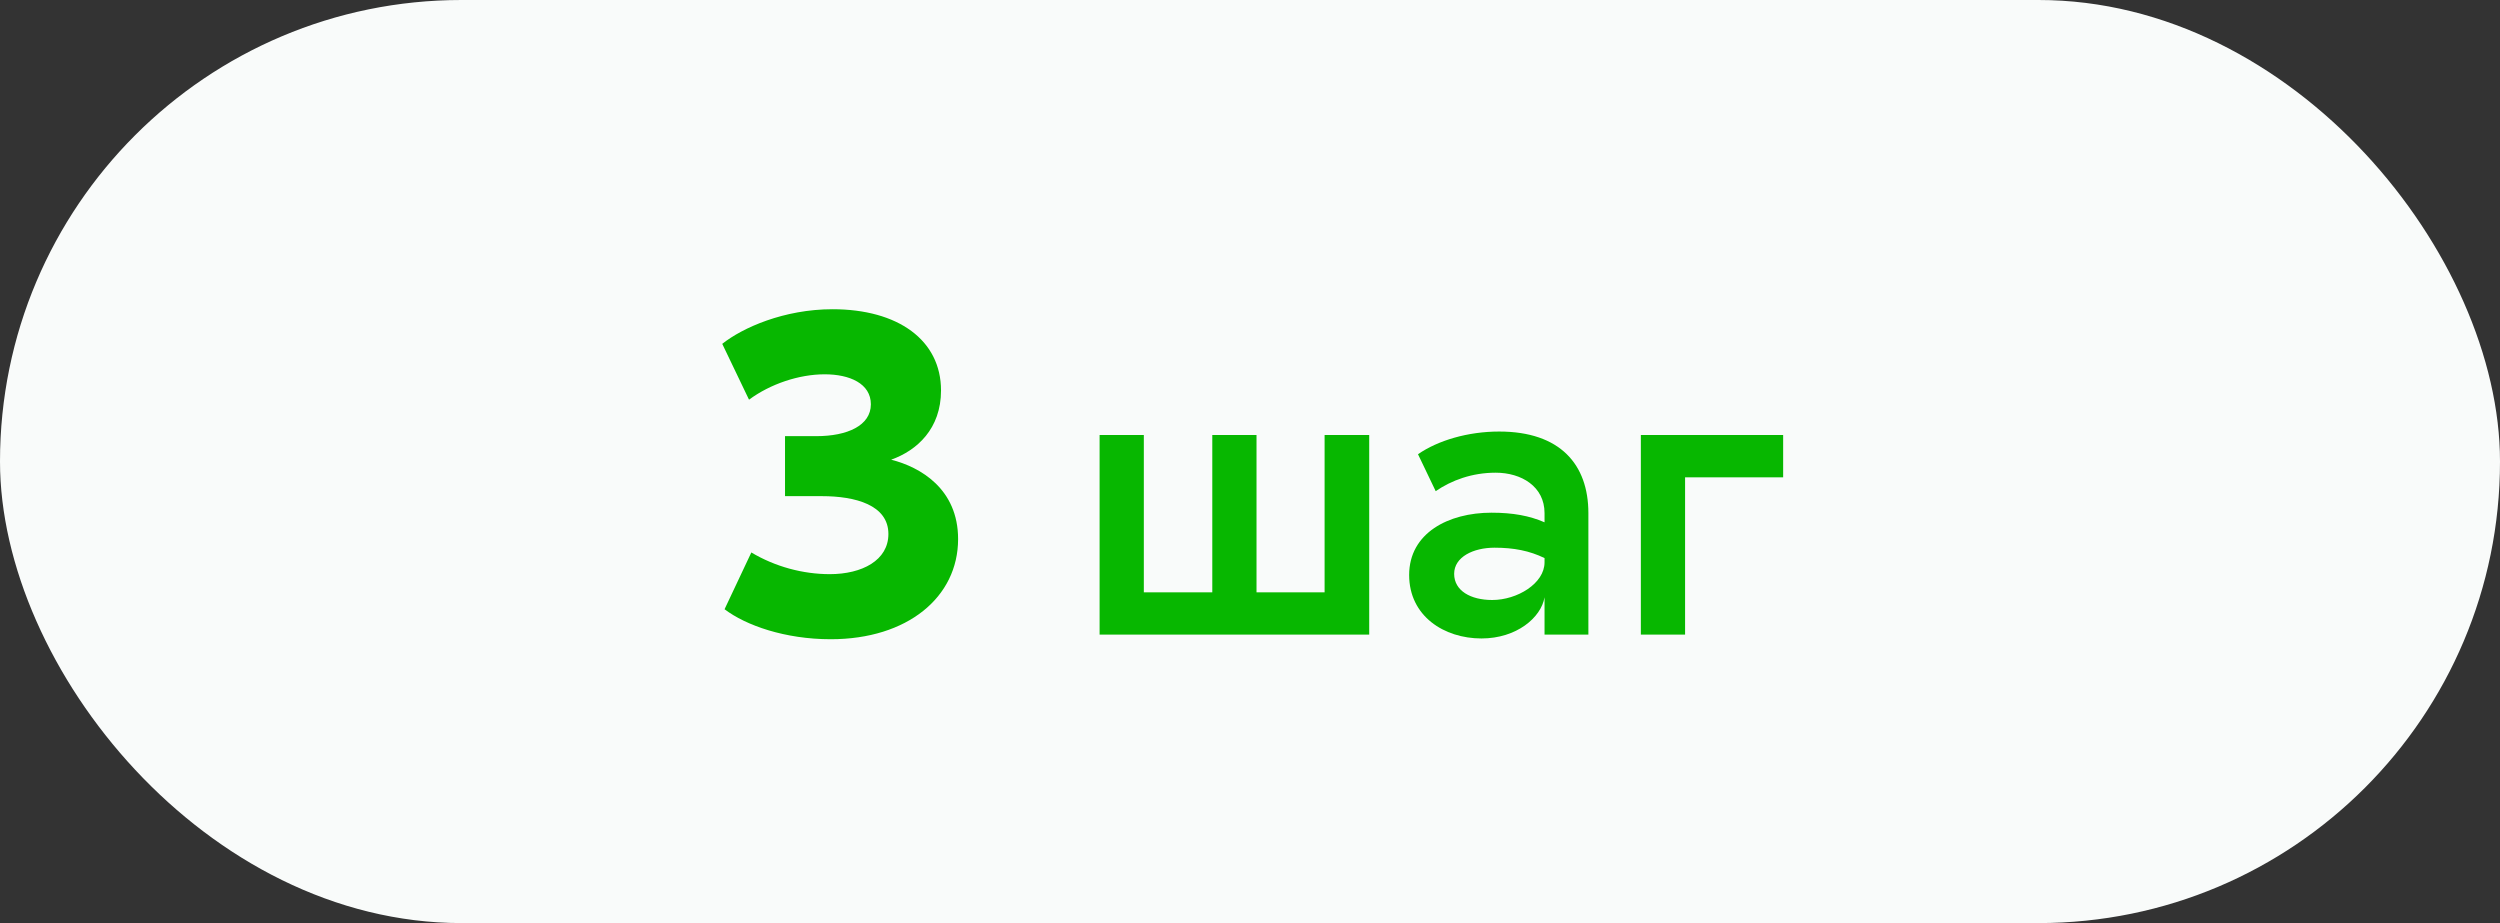 <svg width="130" height="48" viewBox="0 0 130 48" fill="none" xmlns="http://www.w3.org/2000/svg">
<rect x="0" y="0" width="130" height="48" fill="#333333" stroke="none"/>
<rect width="130" height="48" rx="24" fill="#F9FBFA"/>
<path d="M38.949 20.784L37.557 17.88C38.613 17.04 40.773 16.08 43.293 16.08C46.701 16.08 48.933 17.688 48.933 20.304C48.933 22.296 47.685 23.424 46.341 23.904C47.853 24.288 49.821 25.416 49.821 28.032C49.821 31.056 47.181 33.24 43.197 33.24C40.821 33.24 38.781 32.52 37.677 31.68L39.069 28.728C40.317 29.472 41.757 29.856 43.149 29.856C44.829 29.856 46.197 29.136 46.197 27.768C46.197 26.256 44.469 25.8 42.741 25.8H40.821V22.68H42.453C44.061 22.68 45.285 22.128 45.285 21.024C45.285 19.944 44.181 19.464 42.885 19.464C41.541 19.464 40.053 19.968 38.949 20.784Z" fill="#07B700"/>
<path d="M57.179 33V22.62H59.479V30.8H63.039V22.62H65.339V30.8H68.879V22.62H71.199V33H57.179ZM73.736 23.62C74.776 22.9 76.336 22.44 77.956 22.44C81.136 22.44 82.596 24.16 82.596 26.68V33H80.316V31.06C80.136 32.12 78.856 33.2 77.036 33.2C75.096 33.2 73.276 32.04 73.276 29.9C73.276 27.72 75.316 26.66 77.556 26.66C78.676 26.66 79.536 26.82 80.316 27.16V26.68C80.316 25.3 79.116 24.58 77.776 24.58C76.536 24.58 75.476 24.98 74.656 25.54L73.736 23.62ZM75.616 29.84C75.616 30.72 76.476 31.2 77.596 31.2C78.896 31.2 80.316 30.34 80.316 29.24V29.02C79.536 28.64 78.716 28.48 77.716 28.48C76.616 28.48 75.616 28.96 75.616 29.84ZM92.724 22.62V24.82H87.624V33H85.324V22.62H92.724Z" fill="#07B700"/>
</svg>
